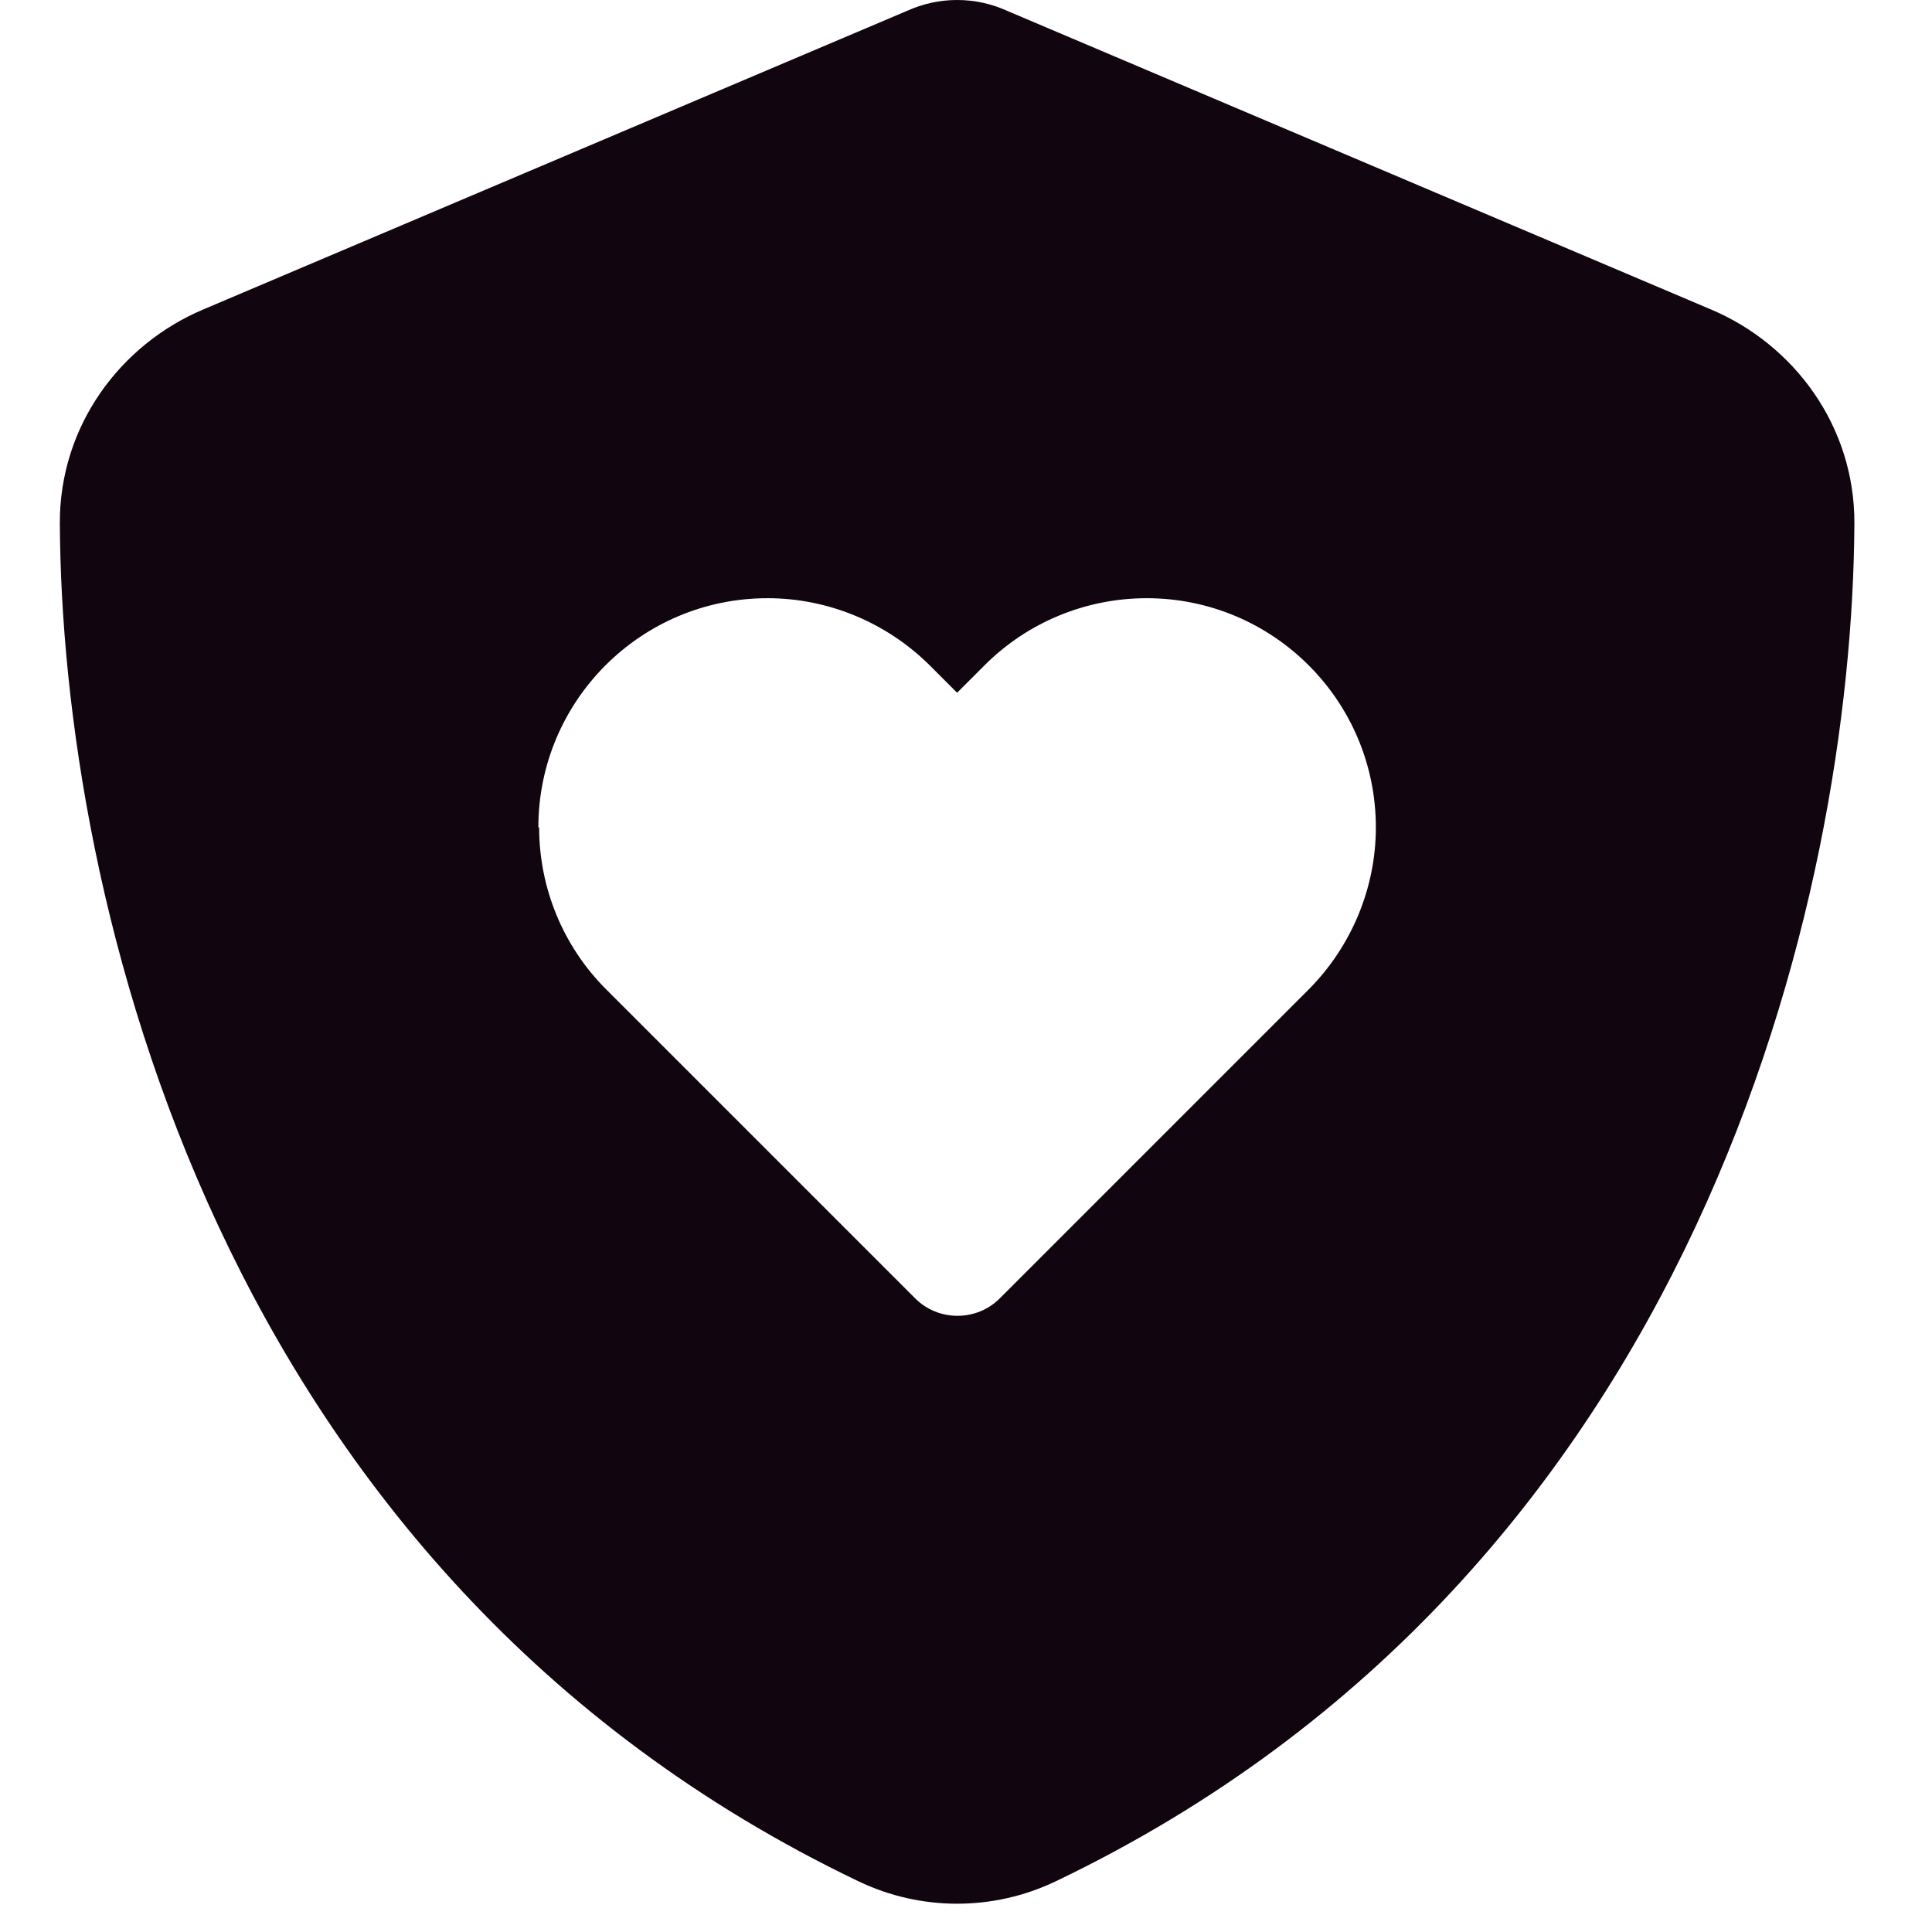 <svg xmlns="http://www.w3.org/2000/svg" fill="none" viewBox="0 0 35 35" height="35" width="35">
<g clip-path="url(#clip0_281_579)">
<path fill="#11060F" d="M18.247 0.197C17.962 0.068 17.657 0 17.339 0C17.021 0 16.716 0.068 16.431 0.197L3.678 5.608C2.188 6.238 1.077 7.708 1.084 9.482C1.118 16.201 3.881 28.494 15.551 34.081C16.682 34.623 17.996 34.623 19.127 34.081C30.797 28.494 33.56 16.201 33.594 9.482C33.601 7.708 32.49 6.238 31 5.608L18.247 0.197ZM9.753 14.989C9.753 12.699 11.609 10.837 13.905 10.837C15.002 10.837 16.059 11.277 16.838 12.049L17.339 12.55L17.84 12.049C18.619 11.27 19.676 10.837 20.773 10.837C23.062 10.837 24.925 12.693 24.925 14.989C24.925 16.086 24.484 17.142 23.712 17.921L18.111 23.522C17.691 23.942 17 23.942 16.58 23.522L10.979 17.921C10.2 17.142 9.767 16.086 9.767 14.989H9.753Z"></path>
</g>
<defs>
<clipPath id="clip0_281_579">
<path fill="white" d="M0 0H34.677V34.677H0V0Z"></path>
</clipPath>
</defs>
</svg>
